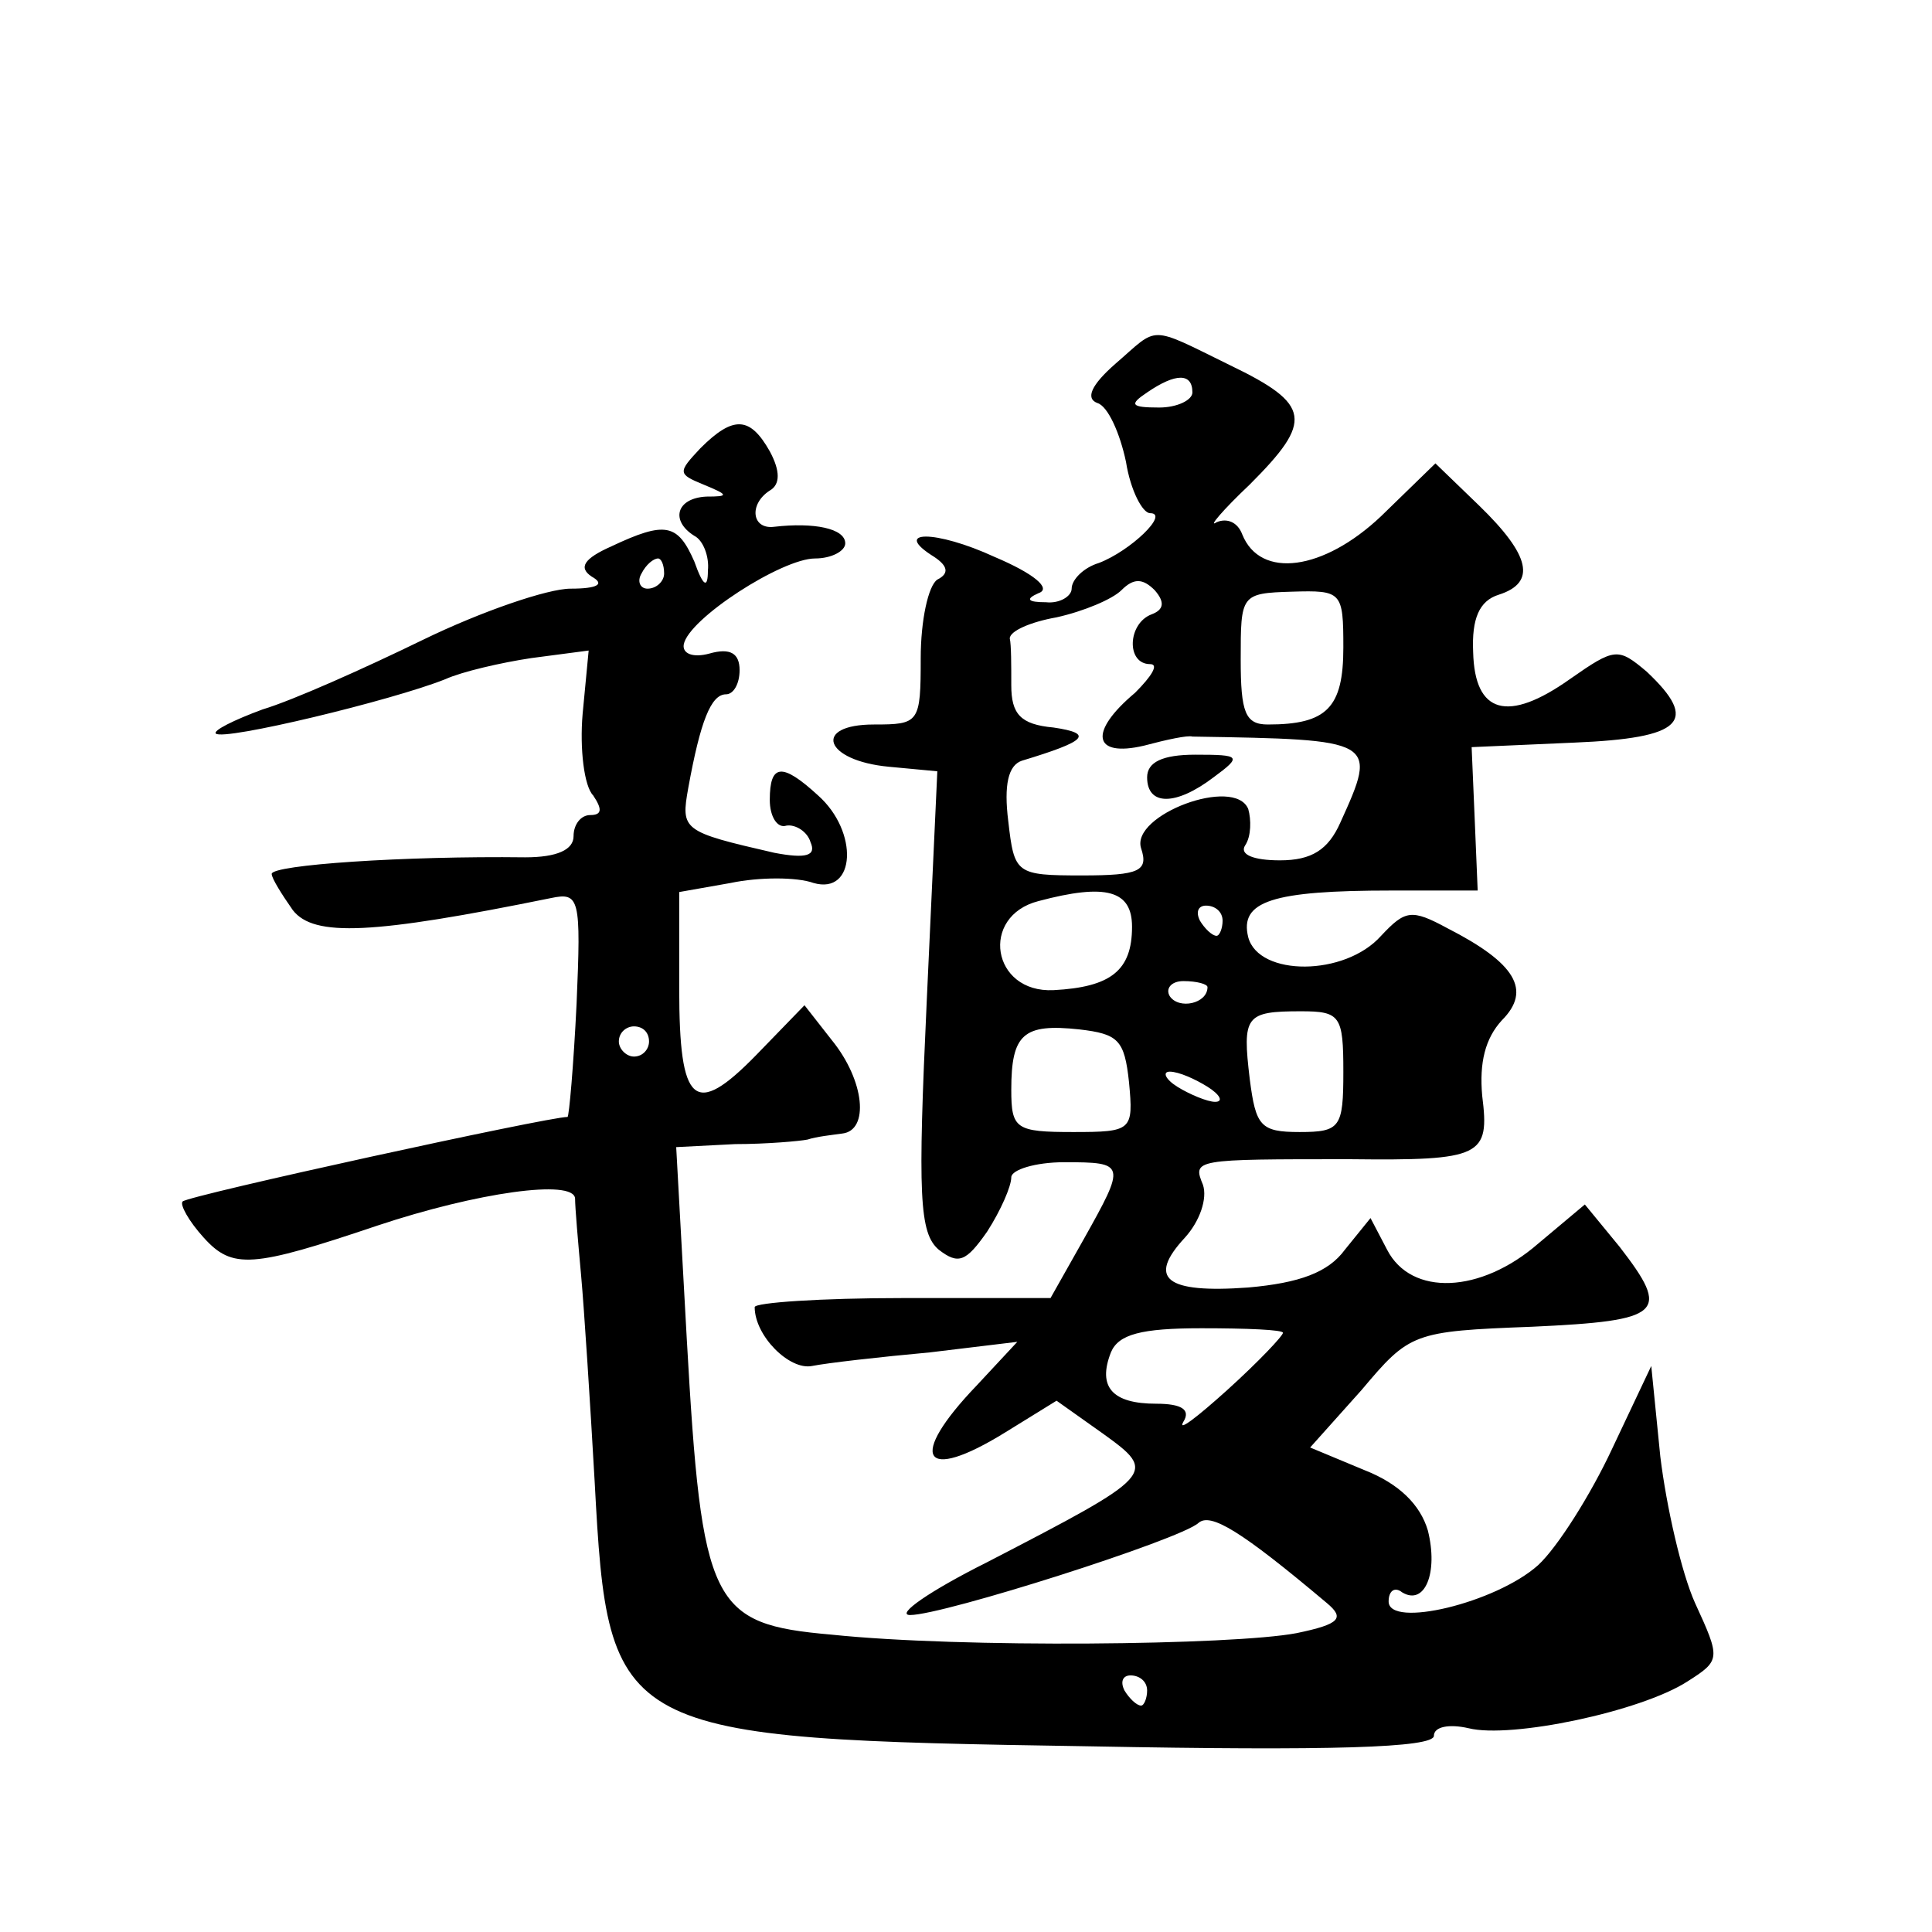 <?xml version="1.0" standalone="no"?>
<!DOCTYPE svg PUBLIC "-//W3C//DTD SVG 20010904//EN"
 "http://www.w3.org/TR/2001/REC-SVG-20010904/DTD/svg10.dtd">
<svg version="1.0" xmlns="http://www.w3.org/2000/svg"
 width="128pt" height="128pt" viewBox="0 0 128 128"
 preserveAspectRatio="xMidYMid meet">
<g transform="translate(0,128) scale(0.1,-0.1)"
fill="#0" stroke="none">
<path d="M739 1039 c-16 -14 -20 -23 -12 -26 7 -2 15 -20 19 -39 3 -19 11 -34 16
-34 13 0 -13 -25 -34 -33 -10 -3 -18 -11 -18 -17 0 -5 -8 -10 -17 -9 -12 0 -14
2 -5 6 9 3 -3 13 -29 24 -39 18 -69 18 -40 0 9 -6 10 -11 2 -15 -6 -4 -11 -27 -11
-52 0 -43 -1 -44 -31 -44 -41 0 -33 -24 10 -28 l32 -3 -7 -152 c-6 -129 -5 -154
8 -165 13 -10 18 -8 32 12 9 14 16 30 16 36 0 5 16 10 35 10 41 0 41 -1 13 -51
l-22 -39 -98 0 c-54 0 -98 -3 -98 -6 0 -19 23 -42 38 -39 10 2 45 6 78 9 l58 7
-27 -29 c-46 -48 -36 -65 19 -31 l34 21 31 -22 c36 -26 35 -27 -77 -85 -38 -19
-61 -35 -51 -35 22 0 179 50 191 61 8 7 28 -5 85 -53 12 -10 9 -14 -20 -20 -42
-8 -222 -10 -308 -1 -80 7 -86 19 -96 196 l-7 127 39 2 c21 0 43 2 48 3 6 2 16
3 23 4 18 2 15 35 -7 62 l-18 23 -32 -33 c-41 -42 -51 -33 -51 44 l0 64 34 6 c19
4 44 4 55 0 28 -8 30 34 3 58 -24 22 -32 21 -32 -3 0 -11 5 -19 11 -17 6 1 14 -4
16 -11 4 -9 -3 -11 -24 -7 -61 14 -62 15 -57 43 8 44 15 62 25 62 5 0 9 7 9 16
0 11 -6 15 -20 11 -11 -3 -18 0 -17 6 3 17 65 57 87 57 11 0 20 5 20 10 0 10 -21
14 -47 11 -15 -2 -17 15 -3 24 7 4 7 13 0 26 -13 23 -24 24 -46 2 -15 -16 -15 -17
2 -24 17 -7 17 -8 2 -8 -20 -1 -24 -16 -8 -26 6 -3 10 -14 9 -23 0 -12 -3 -11 -9
6 -11 25 -19 27 -55 10 -18 -8 -22 -14 -13 -20 9 -5 4 -8 -14 -8 -15 0 -59 -15
-98 -34 -39 -19 -86 -40 -106 -46 -19 -7 -33 -14 -31 -16 5 -5 117 22 152 36 11
5 37 11 57 14 l38 5 -4 -42 c-2 -23 1 -48 7 -54 6 -9 6 -13 -2 -13 -6 0 -11 -6
-11 -14 0 -9 -11 -14 -32 -14 -80 1 -168 -5 -168 -11 0 -3 7 -14 14 -24 14 -18
53 -16 171 8 19 4 20 0 17 -70 -2 -41 -5 -75 -6 -75 -13 0 -251 -52 -255 -56 -2
-2 4 -13 14 -24 19 -21 32 -20 115 8 66 22 130 31 131 18 0 -6 2 -29 4 -51 2 -22
6 -84 9 -137 9 -168 13 -170 329 -175 158 -3 227 -1 227 7 0 6 10 8 23 5 28 -7
114 11 145 31 22 14 22 15 5 52 -9 20 -19 64 -23 97 l-6 60 -26 -55 c-14 -30 -36
-65 -49 -77 -28 -25 -99 -42 -99 -24 0 7 4 10 9 6 15 -9 24 13 17 41 -5 17 -19
31 -42 40 l-36 15 34 38 c32 38 34 39 113 42 87 4 92 9 58 53 l-23 28 -31 -26 c-38
-33 -84 -35 -100 -4 l-11 21 -17 -21 c-11 -15 -30 -22 -64 -25 -55 -4 -67 6 -42
33 10 11 15 26 12 35 -7 17 -6 17 97 17 88 -1 93 2 88 42 -2 22 2 38 13 50 20 20
9 38 -36 61 -24 13 -28 12 -44 -5 -24 -27 -81 -27 -88 -1 -6 24 16 31 95 31 l57
0 -2 48 -2 47 68 3 c72 3 83 14 48 47 -19 16 -21 16 -51 -5 -41 -29 -63 -23 -64
18 -1 22 4 34 17 38 25 8 21 26 -13 59 l-29 28 -36 -35 c-38 -36 -80 -42 -92 -12
-3 8 -10 11 -17 8 -6 -4 4 8 22 25 42 42 41 53 -13 79 -55 27 -47 26 -76 1z m51
-19 c0 -5 -10 -10 -22 -10 -19 0 -20 2 -8 10 19 13 30 13 30 0z m-350 -120 c0 -5
-5 -10 -11 -10 -5 0 -7 5 -4 10 3 6 8 10 11 10 2 0 4 -4 4 -10z m323 -27 c-16 -6
-17 -33 -1 -33 6 0 1 -8 -10 -19 -31 -26 -28 -43 6 -35 15 4 29 7 32 6 122 -2 123
-2 98 -57 -8 -18 -19 -25 -40 -25 -18 0 -27 4 -23 10 4 6 4 17 2 24 -9 22 -78 -4
-71 -26 5 -15 -1 -18 -39 -18 -44 0 -45 1 -49 36 -3 24 0 37 9 40 43 13 48 18 21
22 -22 2 -28 9 -28 28 0 13 0 27 -1 31 0 5 14 11 31 14 18 4 37 12 43 18 8 8 14
8 22 0 7 -8 6 -13 -2 -16z m127 -22 c0 -40 -11 -51 -50 -51 -15 0 -18 8 -18 43
0 43 0 44 34 45 33 1 34 0 34 -37z m-140 -185 c0 -29 -14 -40 -52 -42 -41 -2 -49
49 -10 59 45 12 62 7 62 -17z m60 4 c0 -5 -2 -10 -4 -10 -3 0 -8 5 -11 10 -3 6
-1 10 4 10 6 0 11 -4 11 -10z m-10 -44 c0 -11 -19 -15 -25 -6 -3 5 1 10 9 10 9
0 16 -2 16 -4z m90 -56 c0 -37 -2 -40 -29 -40 -26 0 -29 4 -33 35 -5 42 -3 45 34
45 26 0 28 -3 28 -40z m-460 20 c0 -5 -4 -10 -10 -10 -5 0 -10 5 -10 10 0 6 5 10
10 10 6 0 10 -4 10 -10z m318 -27 c3 -32 2 -33 -37 -33 -38 0 -41 2 -41 28 0 37
8 44 45 40 26 -3 30 -7 33 -35z m52 -3 c8 -5 11 -10 5 -10 -5 0 -17 5 -25 10 -8
5 -10 10 -5 10 6 0 17 -5 25 -10z m50 -163 c0 -2 -16 -19 -37 -38 -20 -18 -33 -28
-29 -21 5 8 -1 12 -18 12 -29 0 -39 11 -30 34 5 12 20 16 60 16 30 0 54 -1 54 -3z
m-90 -237 c0 -5 -2 -10 -4 -10 -3 0 -8 5 -11 10 -3 6 -1 10 4 10 6 0 11 -4 11 -10z
M760 765 c0 -19 19 -19 44 0 19 14 18 15 -12 15 -22 0 -32 -5 -32 -15z"/>
</g>
</svg>
